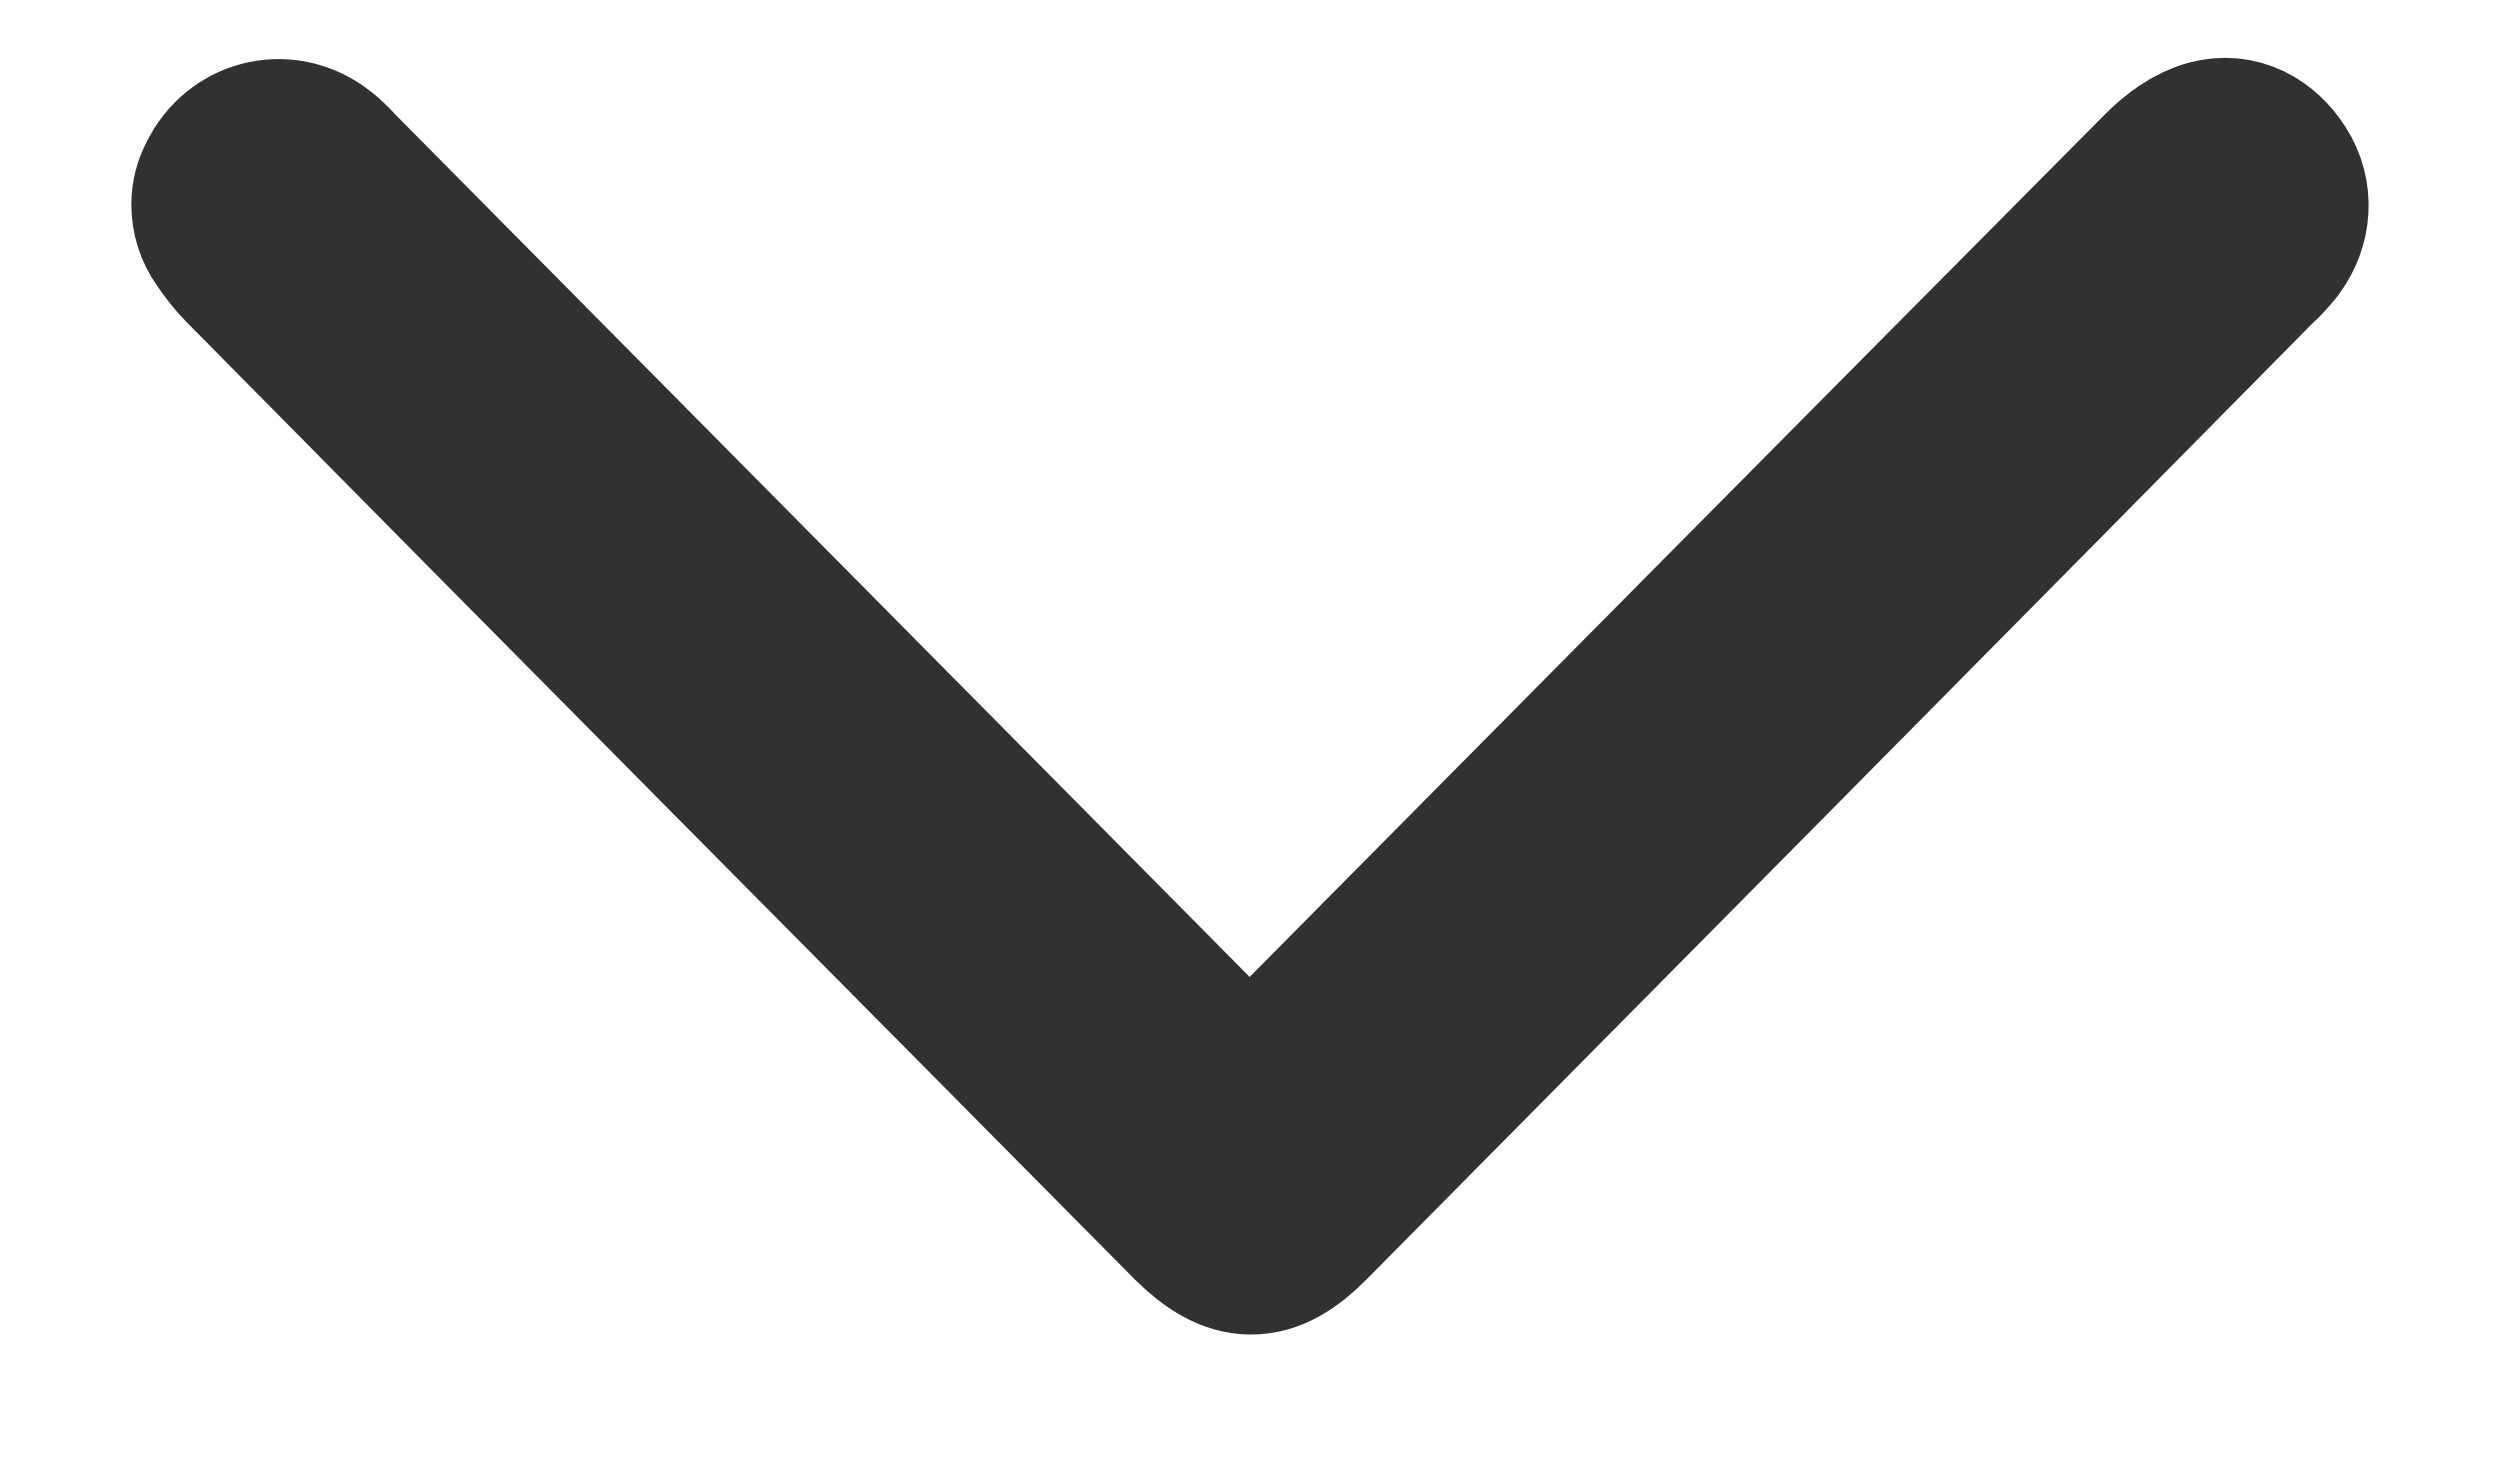 <svg width="17" height="10" viewBox="0 0 17 10" fill="none" xmlns="http://www.w3.org/2000/svg">
<path d="M1.5 1.391C1.5 1.339 1.513 1.287 1.538 1.241C1.542 1.233 1.546 1.226 1.549 1.219C1.67 0.998 1.945 0.941 2.143 1.097C2.192 1.133 2.228 1.176 2.27 1.219C4.305 3.273 6.346 5.334 8.381 7.388C8.445 7.453 8.54 7.463 8.604 7.399C8.609 7.393 8.615 7.387 8.621 7.381C10.663 5.32 12.704 3.259 14.753 1.197C14.831 1.119 14.937 1.04 15.043 1.012C15.205 0.969 15.347 1.048 15.438 1.19C15.53 1.333 15.516 1.504 15.417 1.64C15.382 1.682 15.347 1.725 15.304 1.761C13.157 3.936 11.009 6.104 8.861 8.273C8.6 8.537 8.409 8.529 8.148 8.273C6 6.104 3.845 3.936 1.698 1.761C1.647 1.71 1.606 1.653 1.566 1.596C1.523 1.536 1.5 1.464 1.5 1.391Z" fill="#313131" stroke="#313131" stroke-width="1.214"/>
</svg>
